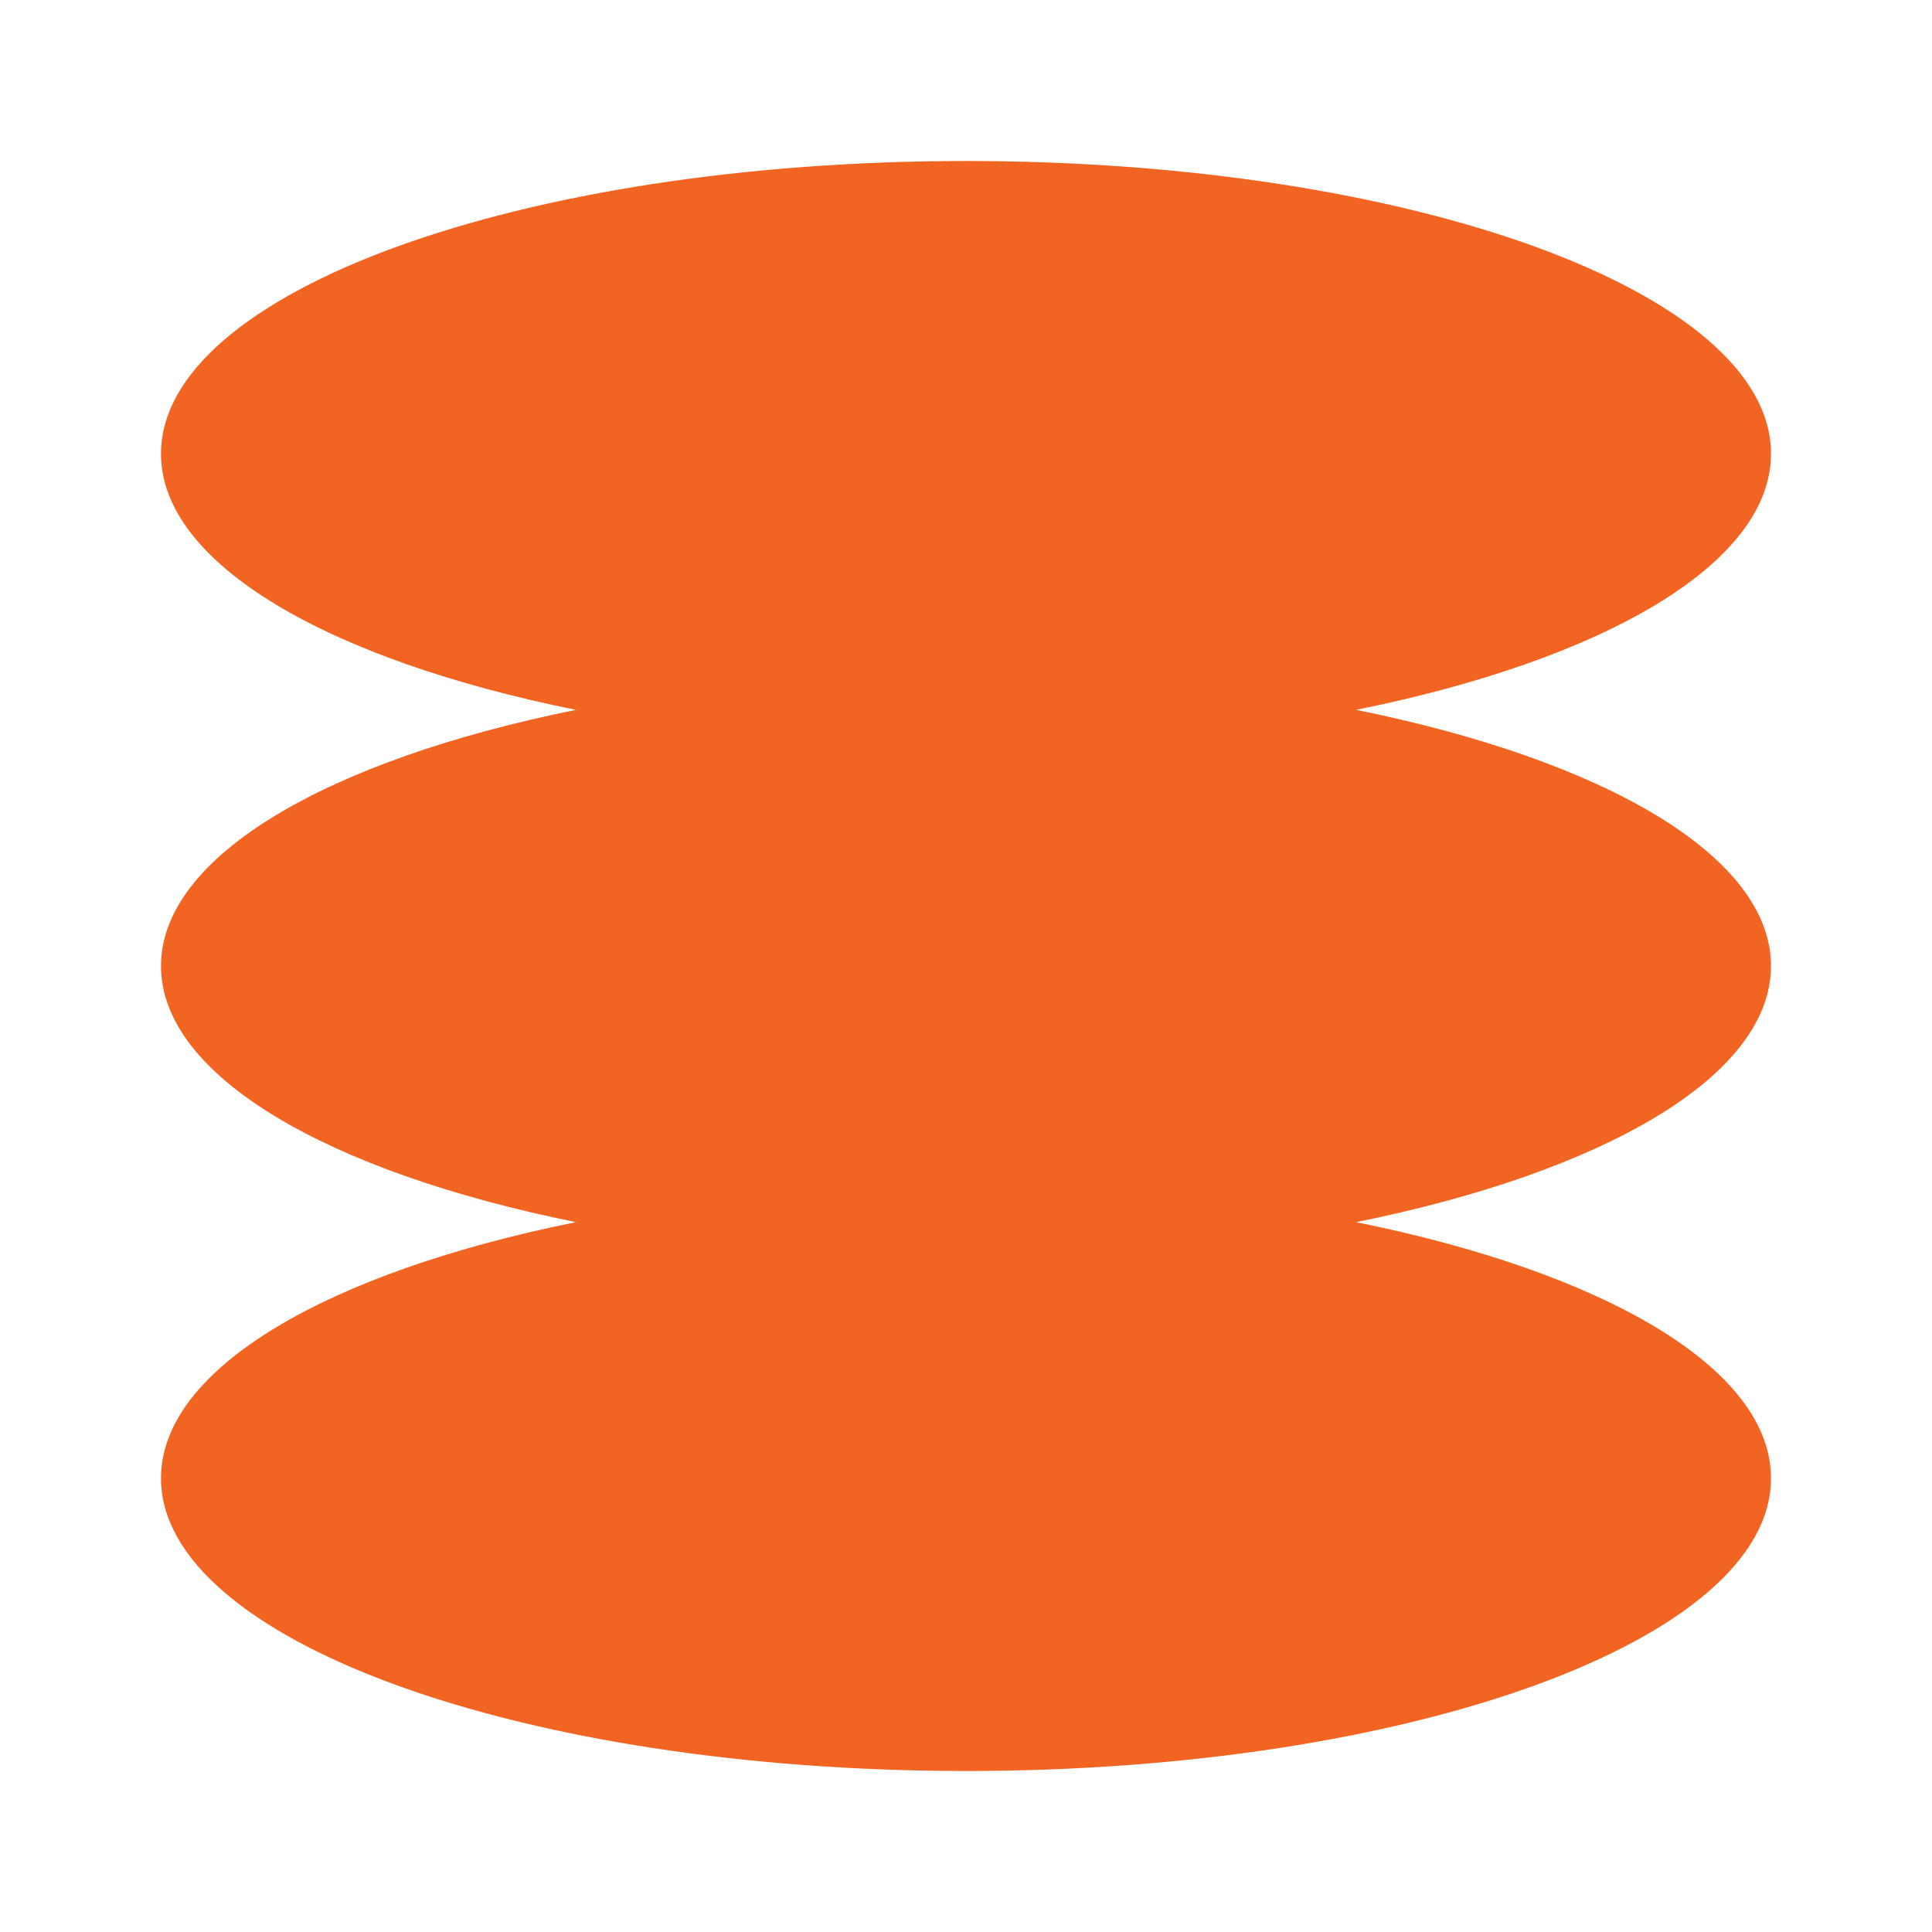 <svg xmlns="http://www.w3.org/2000/svg" viewBox="0 0 48 48">
  <path d="M44 11.273C44 14.011 39.839 16.396 33.69 17.636C39.839 18.877 44 21.262 44 24C44 26.738 39.839 29.123 33.69 30.364C39.839 31.604 44 33.989 44 36.727C44 40.744 35.046 44 24 44C12.954 44 4 40.744 4 36.727C4 33.989 8.161 31.604 14.31 30.364C8.161 29.123 4 26.738 4 24C4 21.262 8.161 18.877 14.31 17.636C8.161 16.396 4 14.011 4 11.273C4 7.256 12.954 4 24 4C35.046 4 44 7.256 44 11.273Z" fill="#f16422"/>
</svg>

